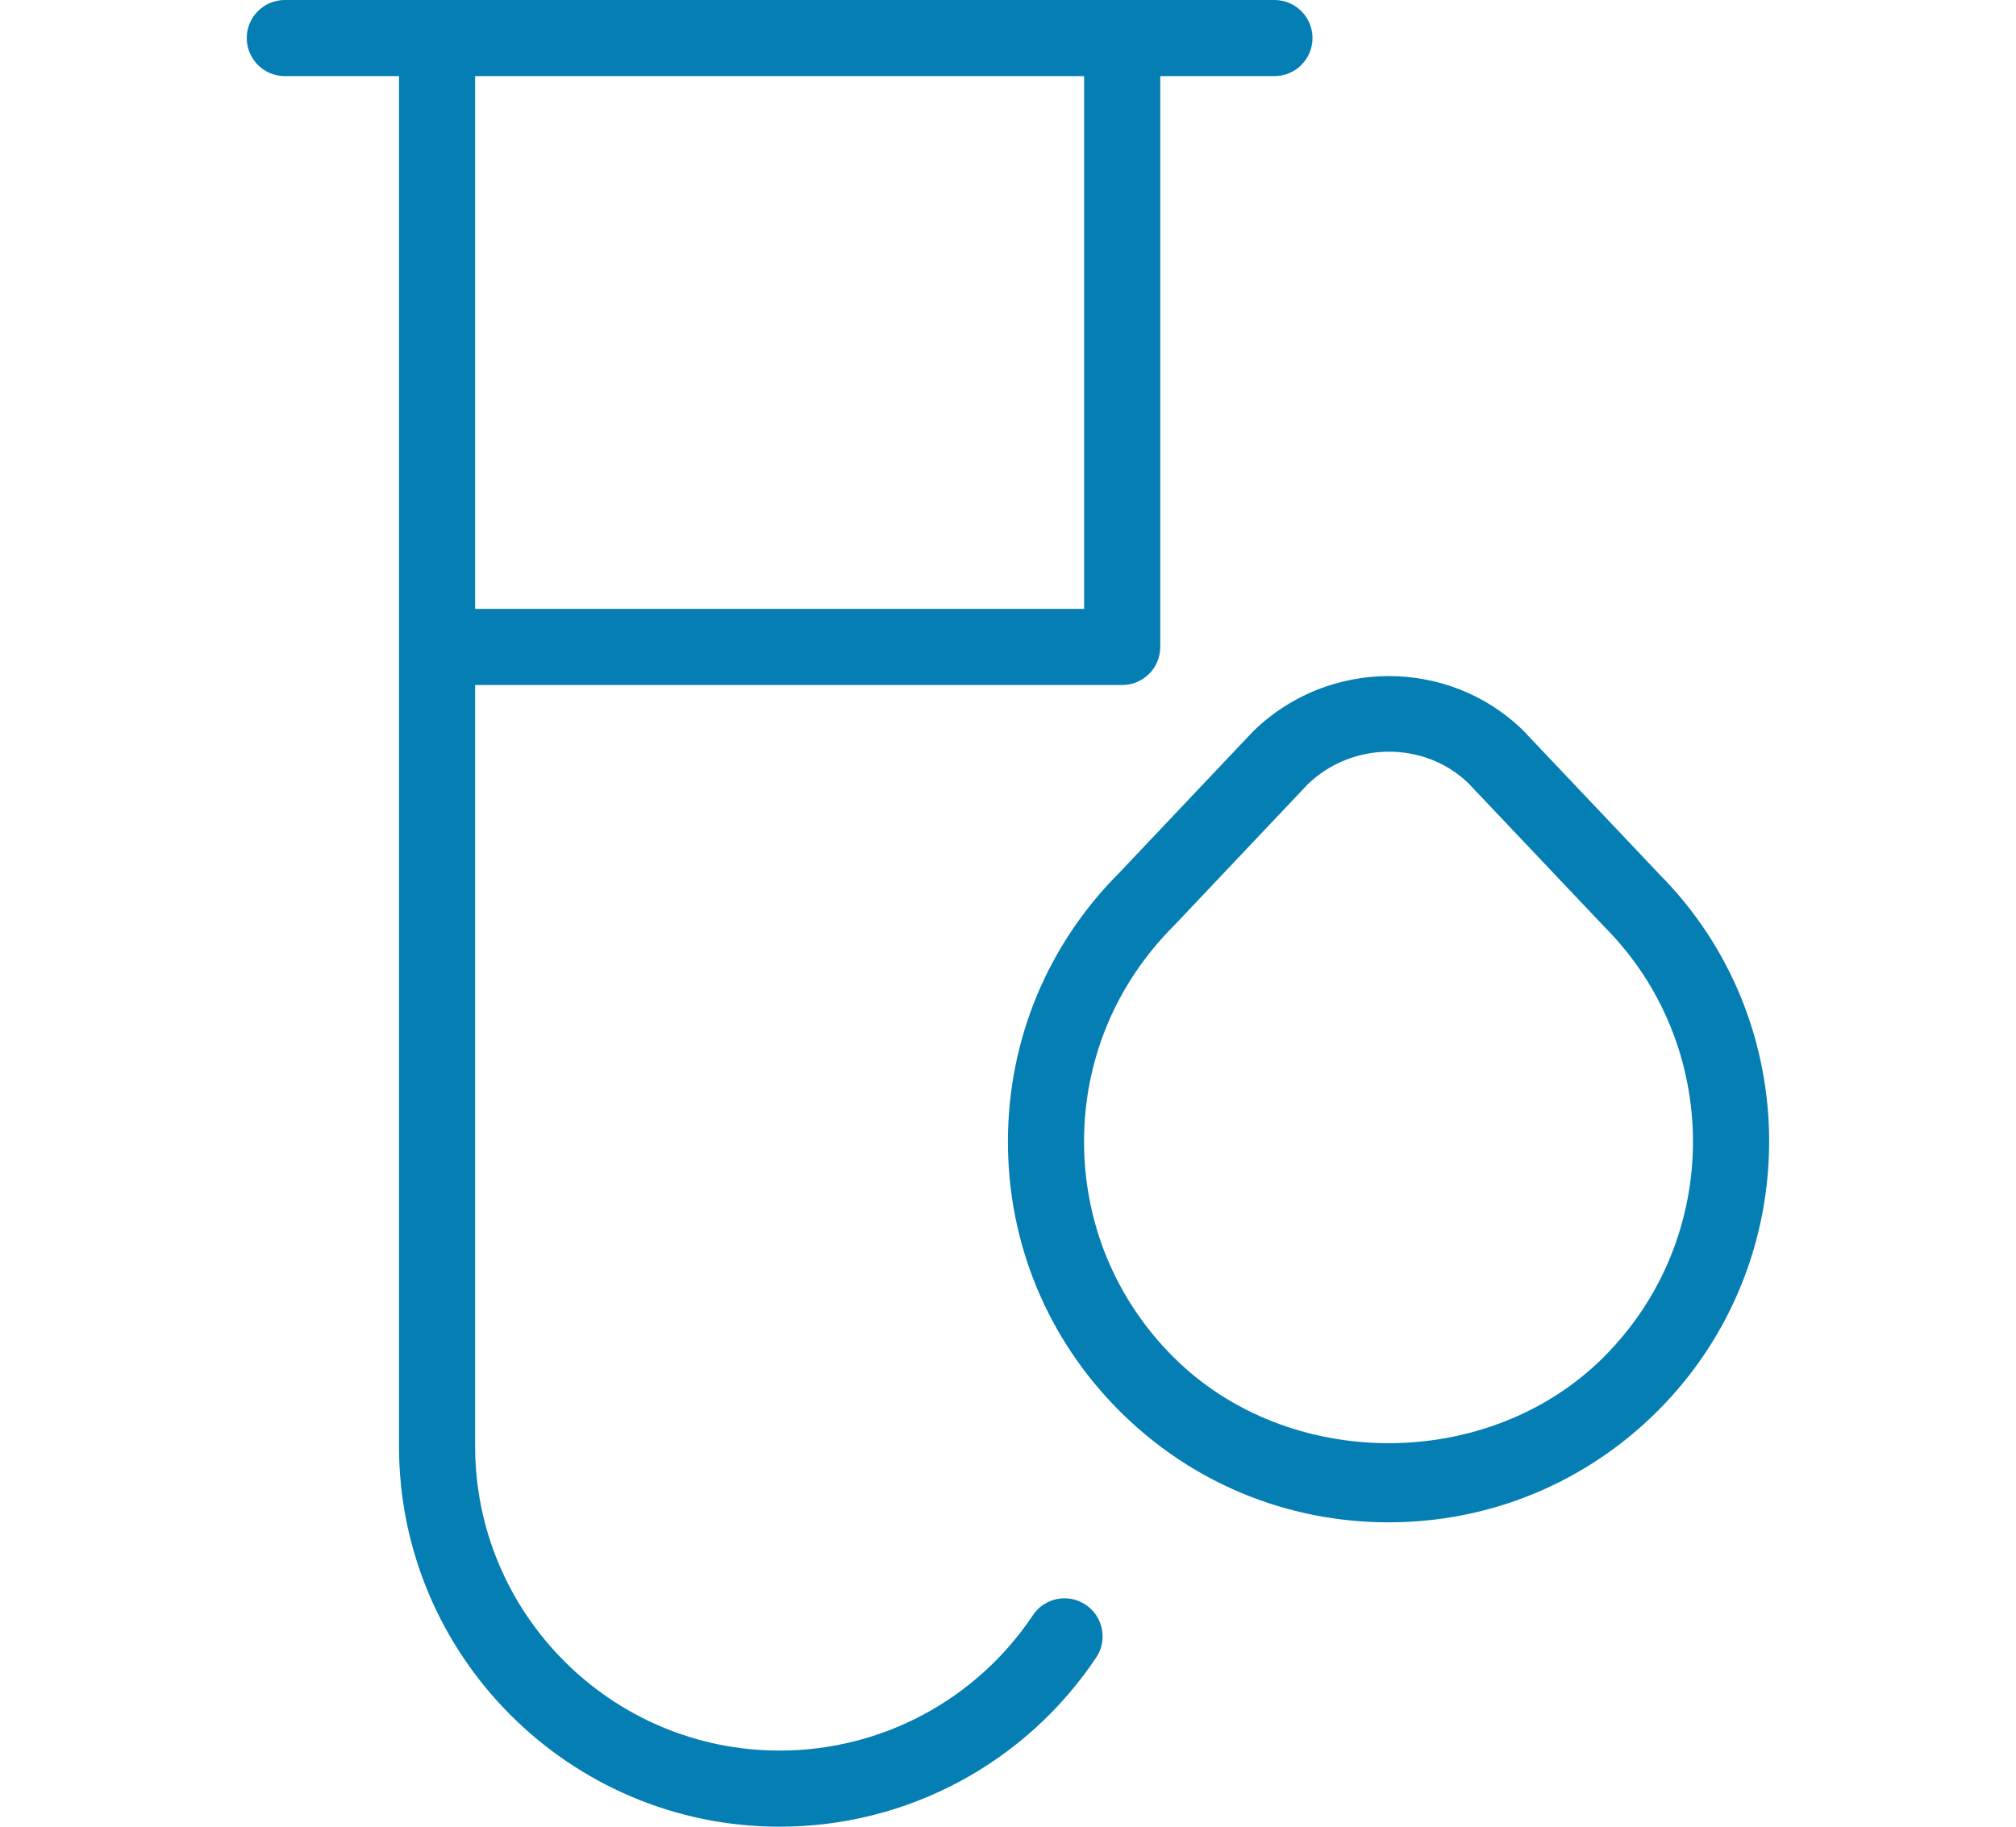 <?xml version="1.0" encoding="UTF-8"?>
<svg width="64" height="58" xmlns="http://www.w3.org/2000/svg" id="Layer_1" data-name="Layer 1" viewBox="0 0 24 24">
  <g clip-path="url(#clip0)" fill="#047EB3">
  <path d="m12.327,21.222c-.745,1.114-1.989,1.778-3.327,1.778-2.206,0-4-1.794-4-4v-10h8.5c.276,0,.5-.224.5-.5V1h1.5c.276,0,.5-.224.5-.5s-.224-.5-.5-.5H2.5c-.276,0-.5.224-.5.5s.224.5.5.5h1.5v18c0,2.757,2.243,5,5,5,1.672,0,3.227-.831,4.158-2.222.154-.229.092-.54-.137-.694-.23-.154-.541-.092-.694.137Zm.673-20.222v7H5V1h8Zm7.545,10.474l-1.78-1.879c-.975-.952-2.558-.952-3.545.014l-1.756,1.856c-.945.944-1.465,2.2-1.465,3.536s.52,2.591,1.465,3.536c.944.944,2.2,1.464,3.535,1.464s2.591-.52,3.536-1.464c1.95-1.95,1.95-5.122.01-7.062Zm-.717,6.354c-1.512,1.511-4.146,1.511-5.657,0-.756-.755-1.172-1.76-1.172-2.829s.416-2.073,1.182-2.838l1.752-1.852c.296-.289.685-.433,1.072-.433.382,0,.762.14,1.047.419l1.776,1.875c1.56,1.56,1.56,4.098,0,5.657Z"/>
  </g>
  <defs>
  <clipPath id="clip0">
    <path fill="#fff" d="M0 0h64v58H0z"/>
  </clipPath>
  </defs>
</svg>
